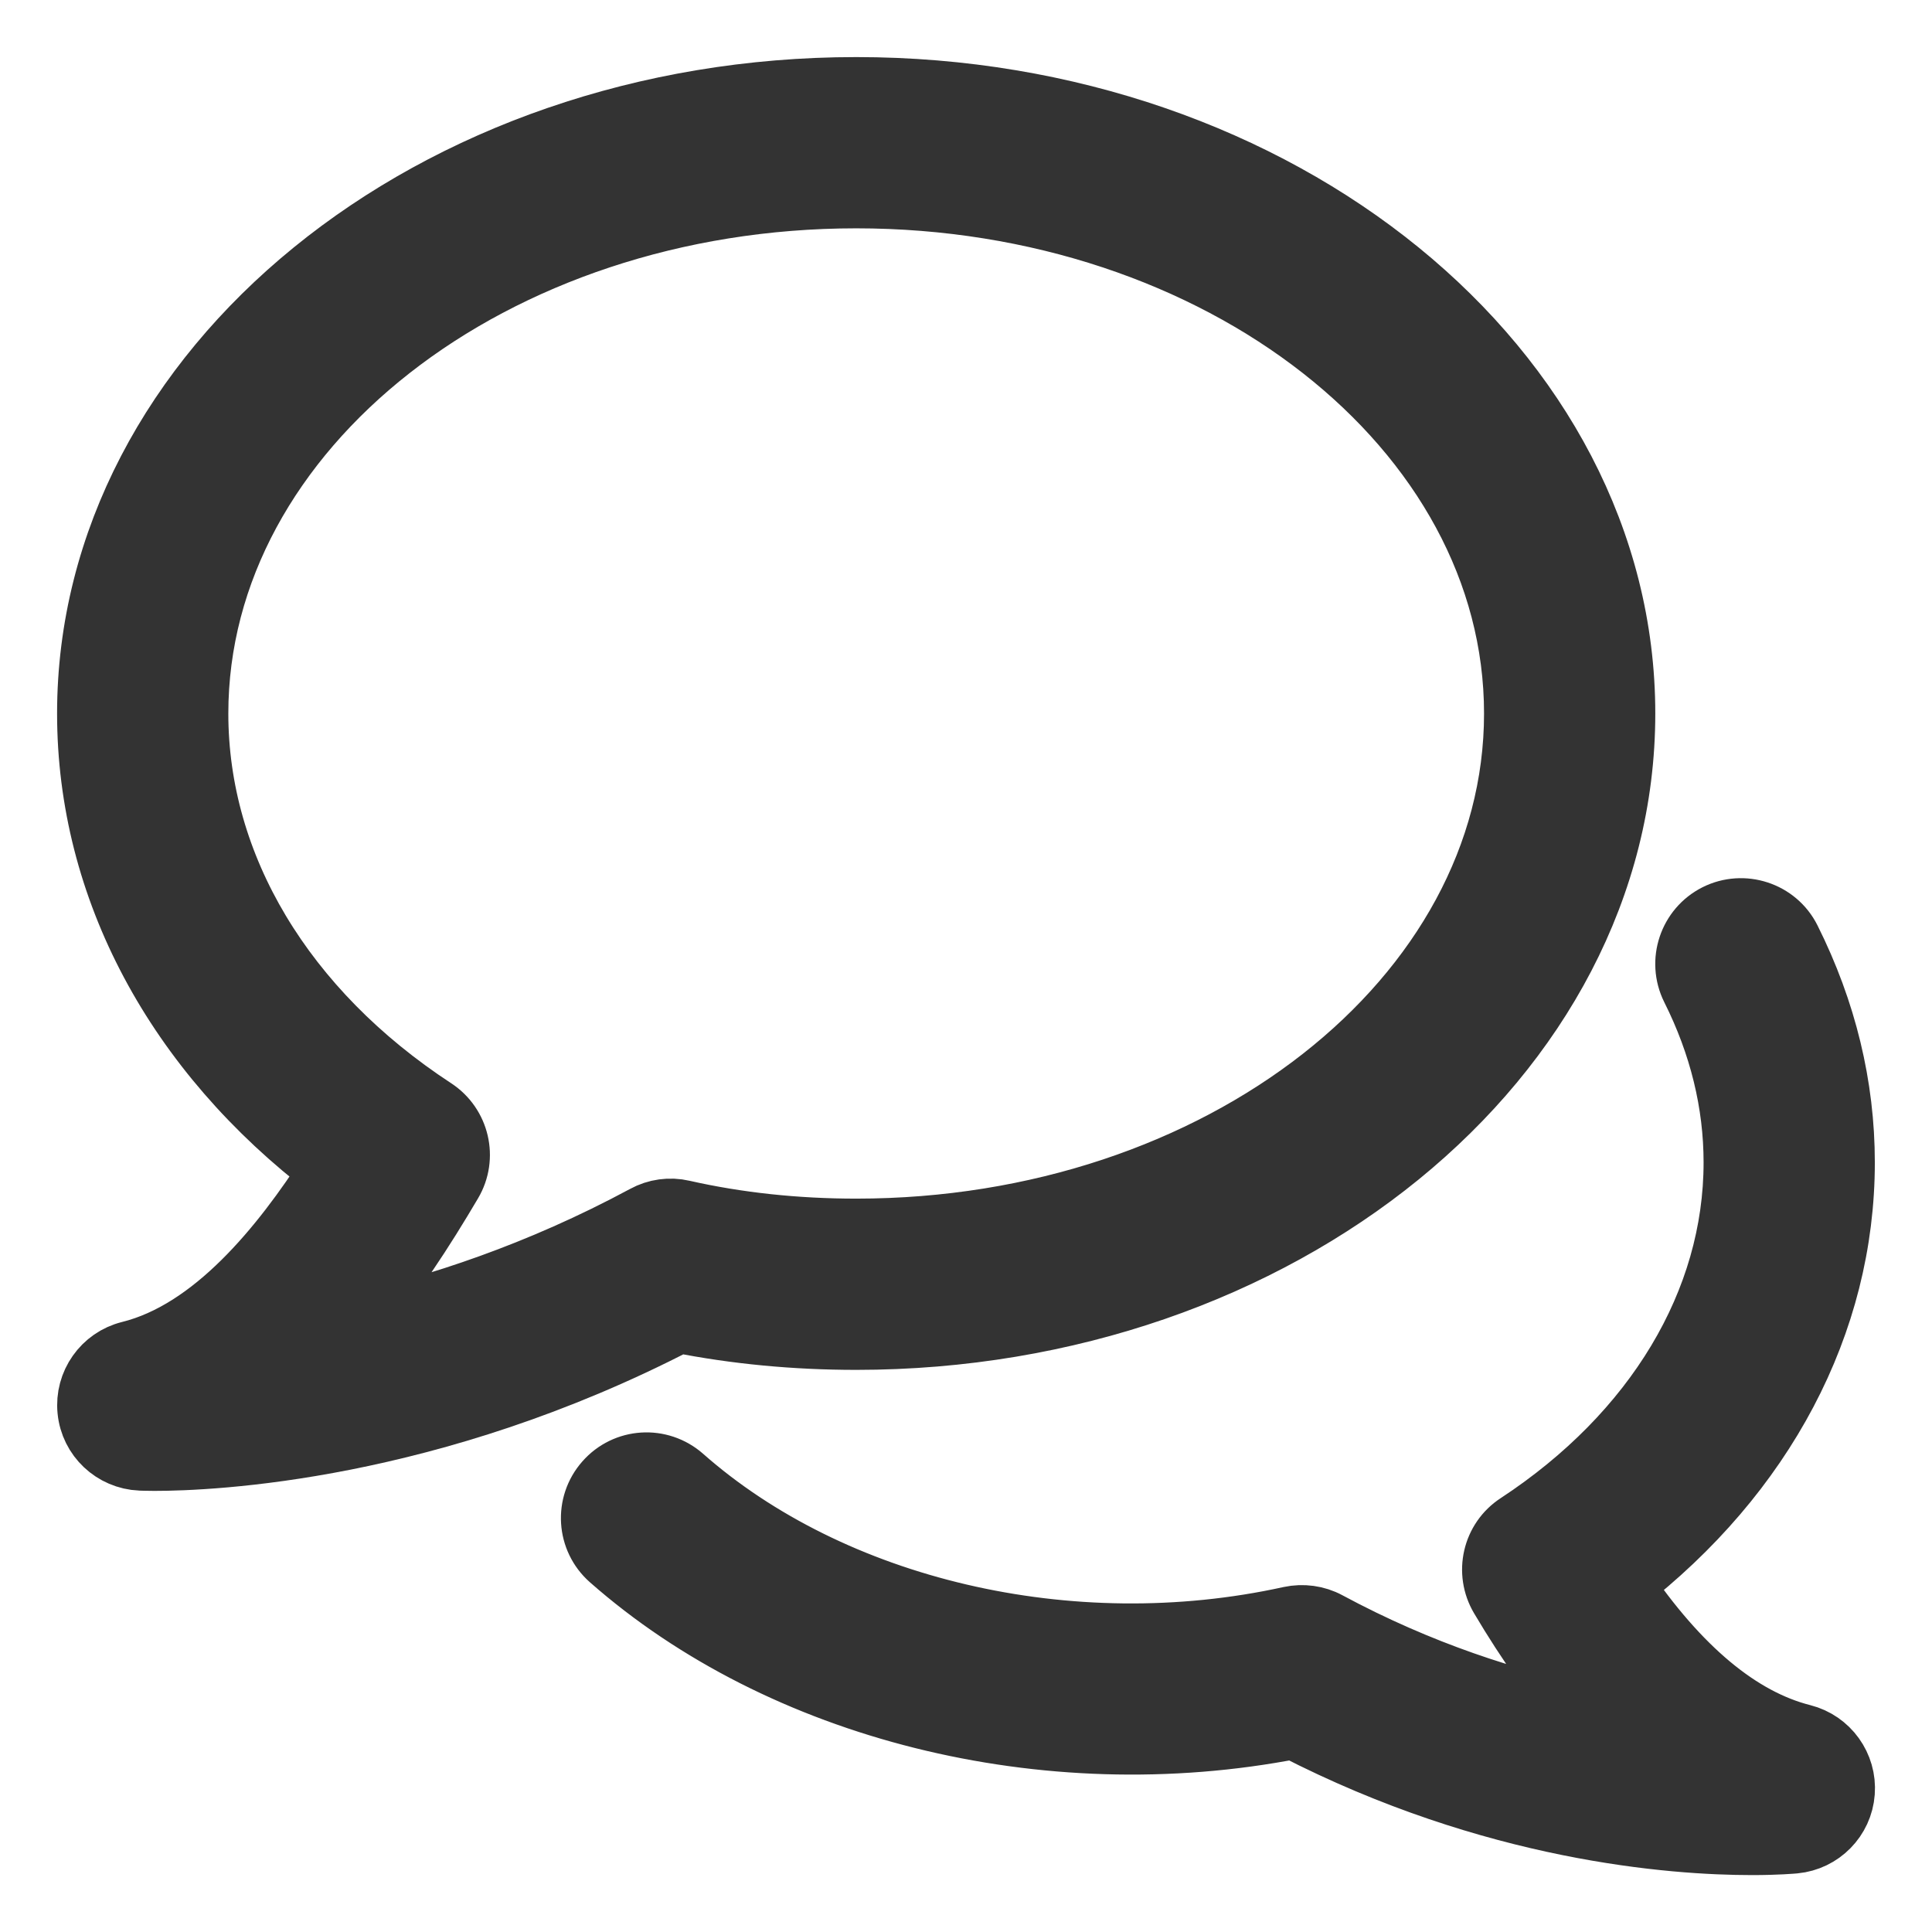 <svg width="22" height="22" viewBox="0 0 22 22" fill="none" xmlns="http://www.w3.org/2000/svg">
<g id="Group 1000004825">
<g id="Group">
<g id="Group_2">
<path id="Vector" d="M9.75 1C4.926 1 1 4.196 1 8.125C1 10.114 2 11.981 3.766 13.323C3.205 14.196 2.427 15.157 1.475 15.393C1.174 15.468 0.973 15.753 1.004 16.062C1.034 16.372 1.289 16.61 1.599 16.624C1.614 16.624 1.669 16.627 1.757 16.627C2.406 16.627 4.9 16.523 7.728 15.056C8.373 15.184 9.052 15.249 9.75 15.249C14.573 15.249 18.499 12.053 18.499 8.125C18.499 4.196 14.573 1 9.75 1ZM9.75 13.999C9.062 13.999 8.398 13.928 7.775 13.787C7.628 13.753 7.473 13.774 7.34 13.847C6.13 14.499 4.971 14.874 4.019 15.089C4.46 14.574 4.829 13.999 5.142 13.468C5.312 13.181 5.225 12.811 4.946 12.628C3.232 11.506 2.25 9.865 2.25 8.125C2.25 4.885 5.614 2.25 9.75 2.25C13.886 2.25 17.249 4.885 17.249 8.125C17.249 11.363 13.886 13.999 9.75 13.999Z" fill="#333333" stroke="#333333" stroke-width="0.7"/>
</g>
</g>
<g id="Group_3">
<g id="Group_4">
<path id="Vector_2" d="M20.528 19.756C19.813 19.575 19.122 18.999 18.471 18.04C20.086 16.79 20.999 15.069 20.999 13.237C20.999 12.368 20.792 11.512 20.383 10.694C20.228 10.384 19.849 10.263 19.544 10.416C19.236 10.571 19.111 10.946 19.264 11.255C19.586 11.897 19.749 12.563 19.749 13.237C19.749 14.822 18.849 16.322 17.281 17.352C17.001 17.534 16.916 17.905 17.087 18.193C17.396 18.714 17.715 19.163 18.047 19.54C17.198 19.364 16.182 19.045 15.121 18.474C14.99 18.403 14.835 18.383 14.69 18.414C12.177 18.967 9.471 18.313 7.776 16.818C7.515 16.588 7.121 16.614 6.894 16.873C6.665 17.132 6.69 17.527 6.949 17.755C8.887 19.463 11.896 20.233 14.732 19.681C17.007 20.852 19.051 21.002 19.952 21.002C20.238 21.002 20.408 20.986 20.436 20.984C20.738 20.955 20.977 20.713 20.999 20.41C21.022 20.107 20.823 19.831 20.528 19.756Z" fill="#333333" stroke="#333333" stroke-width="0.7"/>
</g>
</g>
</g>
</svg>
